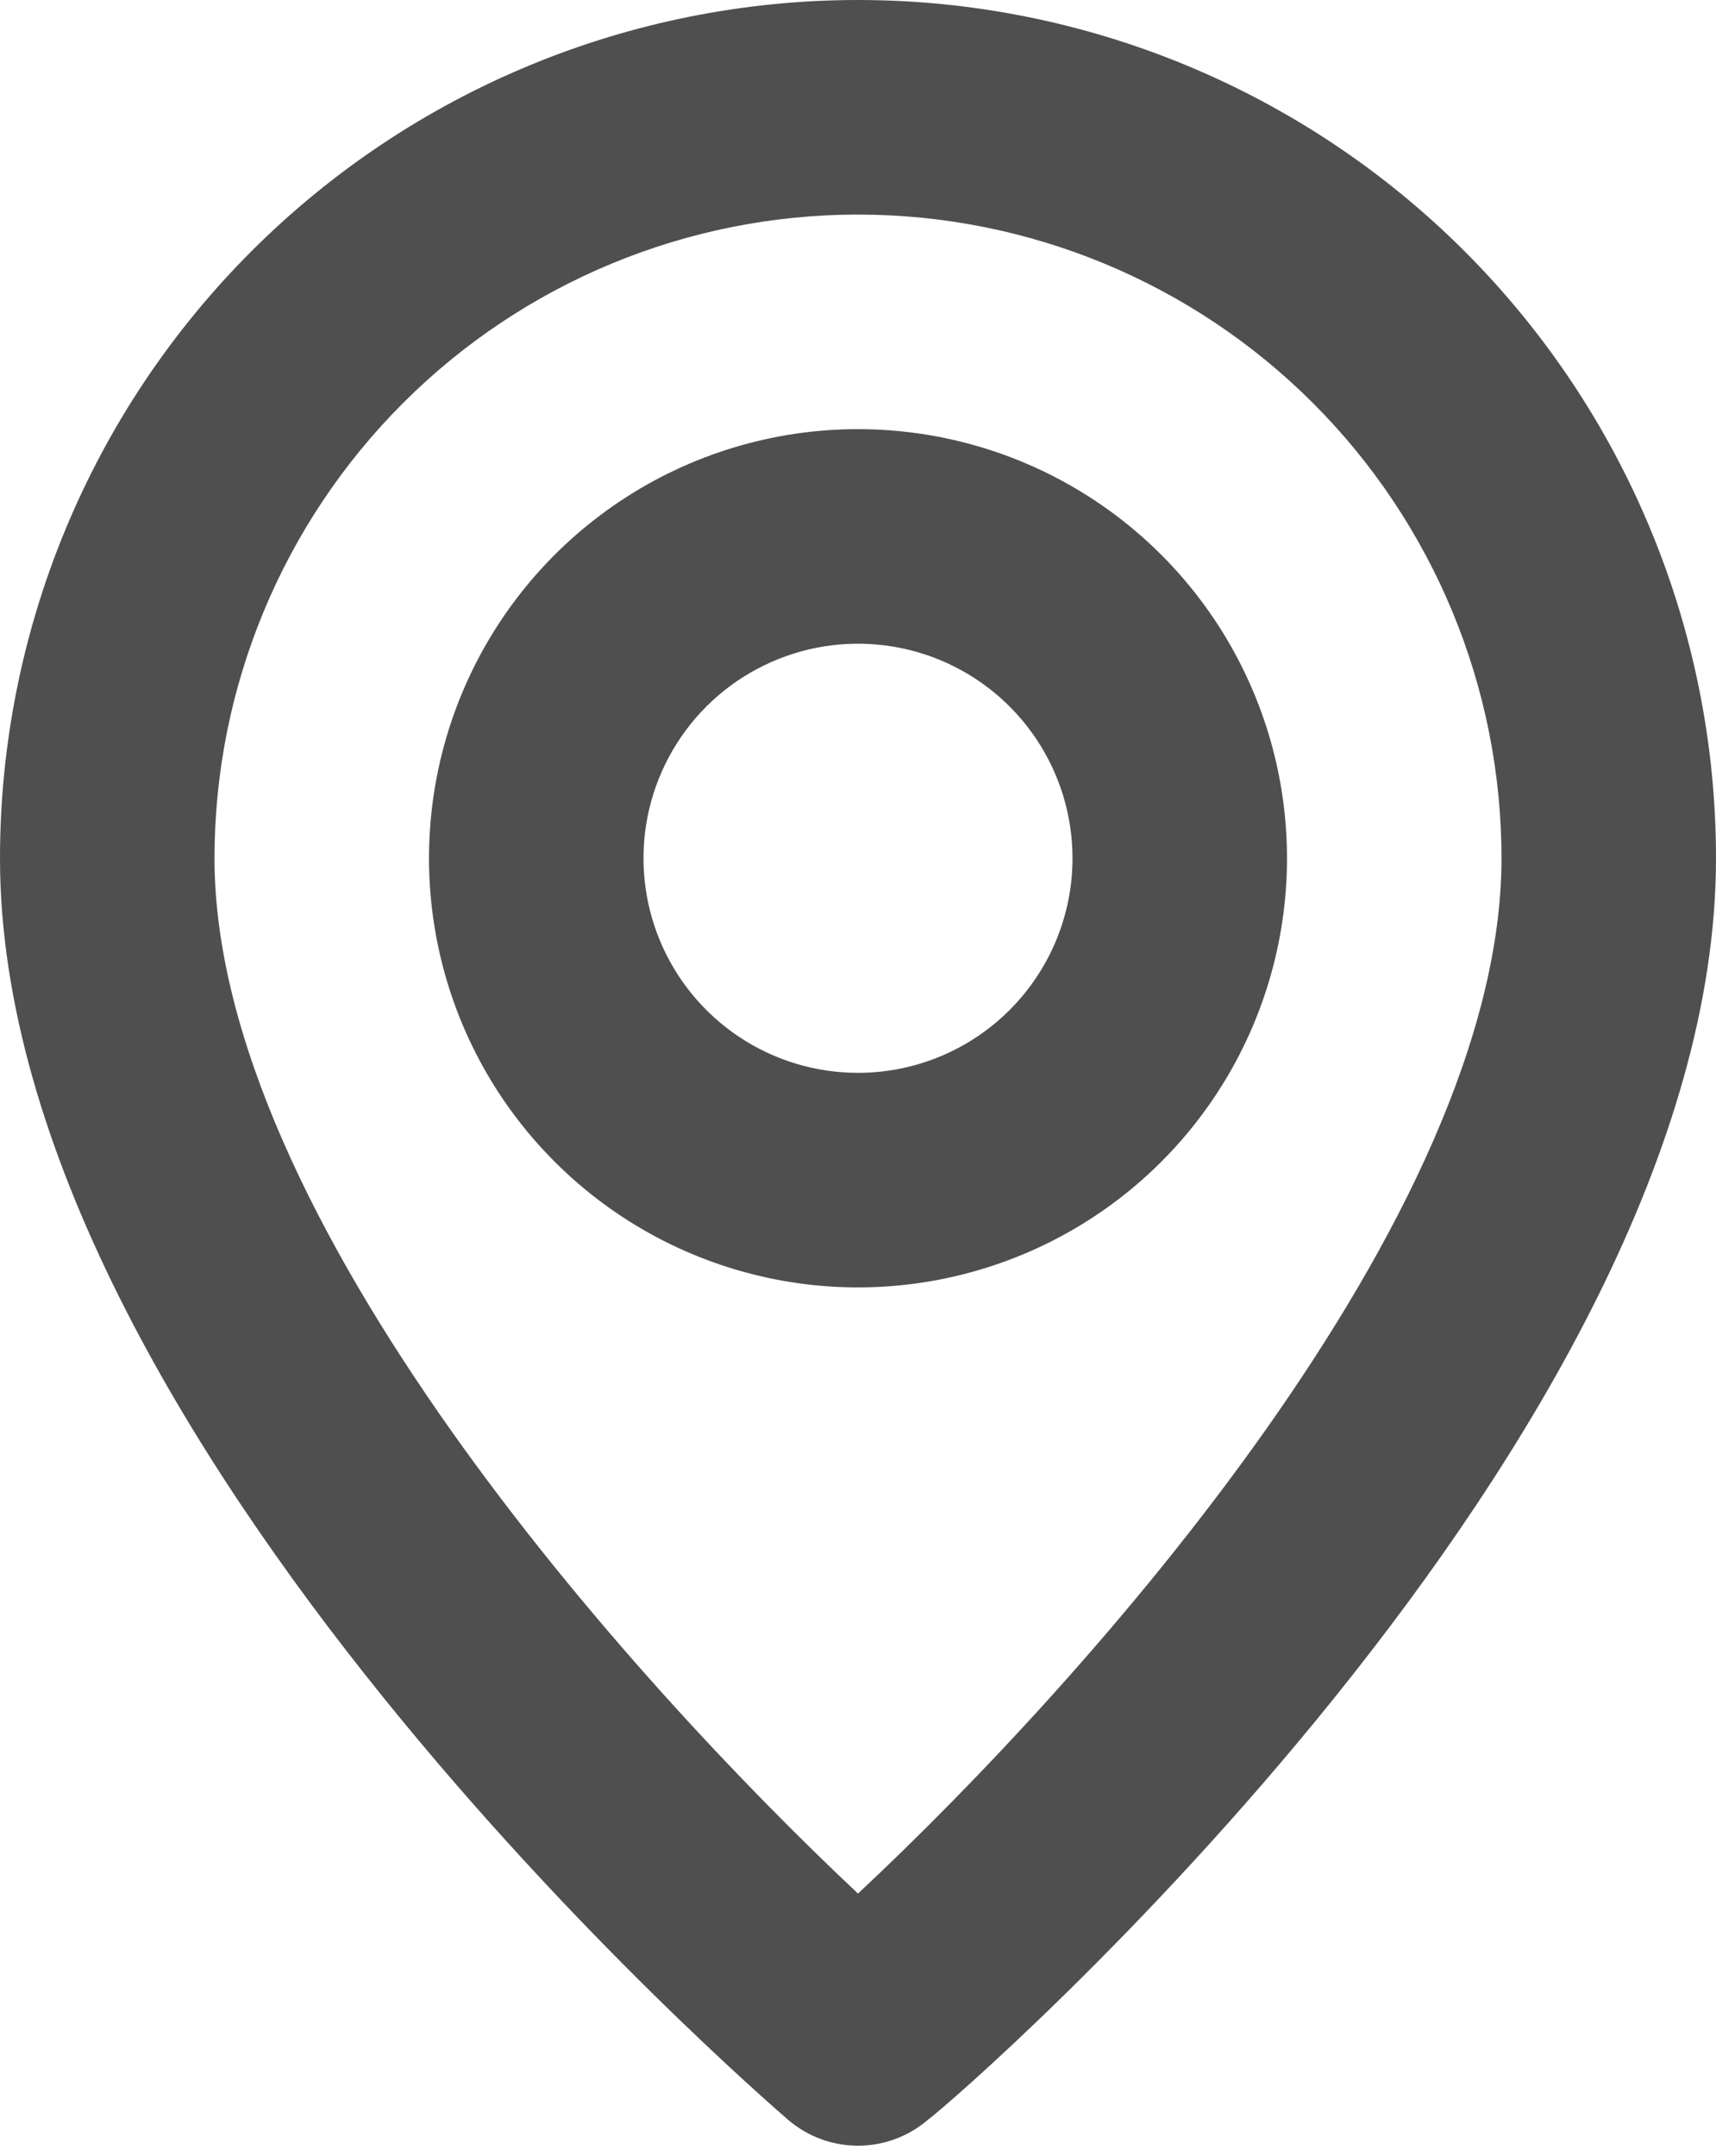 <?xml version="1.0" encoding="UTF-8"?> <svg xmlns="http://www.w3.org/2000/svg" width="43" height="54" viewBox="0 0 43 54" fill="none"> <path d="M21.5 0C15.798 0 10.329 2.265 6.297 6.297C2.265 10.329 0 15.798 0 21.5C0 36.012 18.947 52.406 19.753 53.105C20.24 53.521 20.859 53.75 21.5 53.75C22.14 53.75 22.76 53.521 23.247 53.105C24.187 52.406 43 36.012 43 21.5C43 15.798 40.734 10.329 36.703 6.297C32.67 2.265 27.202 0 21.5 0ZM21.5 47.434C15.775 42.059 5.375 30.476 5.375 21.5C5.375 17.223 7.074 13.122 10.098 10.098C13.122 7.074 17.223 5.375 21.5 5.375C25.776 5.375 29.878 7.074 32.902 10.098C35.926 13.122 37.625 17.223 37.625 21.5C37.625 30.476 27.224 42.086 21.5 47.434ZM21.5 10.75C19.374 10.75 17.295 11.38 15.527 12.562C13.76 13.743 12.382 15.422 11.568 17.386C10.755 19.35 10.542 21.512 10.957 23.597C11.371 25.682 12.395 27.598 13.899 29.101C15.402 30.605 17.317 31.628 19.403 32.043C21.488 32.458 23.649 32.245 25.614 31.431C27.578 30.618 29.257 29.24 30.438 27.472C31.619 25.704 32.25 23.626 32.25 21.5C32.25 18.649 31.117 15.915 29.101 13.899C27.085 11.883 24.351 10.75 21.5 10.75ZM21.5 26.875C20.437 26.875 19.398 26.56 18.514 25.969C17.63 25.378 16.941 24.539 16.534 23.557C16.127 22.575 16.021 21.494 16.228 20.451C16.436 19.409 16.948 18.451 17.699 17.699C18.451 16.948 19.409 16.436 20.451 16.228C21.494 16.021 22.575 16.127 23.557 16.534C24.539 16.941 25.378 17.63 25.969 18.514C26.56 19.398 26.875 20.437 26.875 21.5C26.875 22.925 26.308 24.293 25.3 25.3C24.293 26.308 22.925 26.875 21.5 26.875Z" fill="#4F4F4F"></path> </svg> 